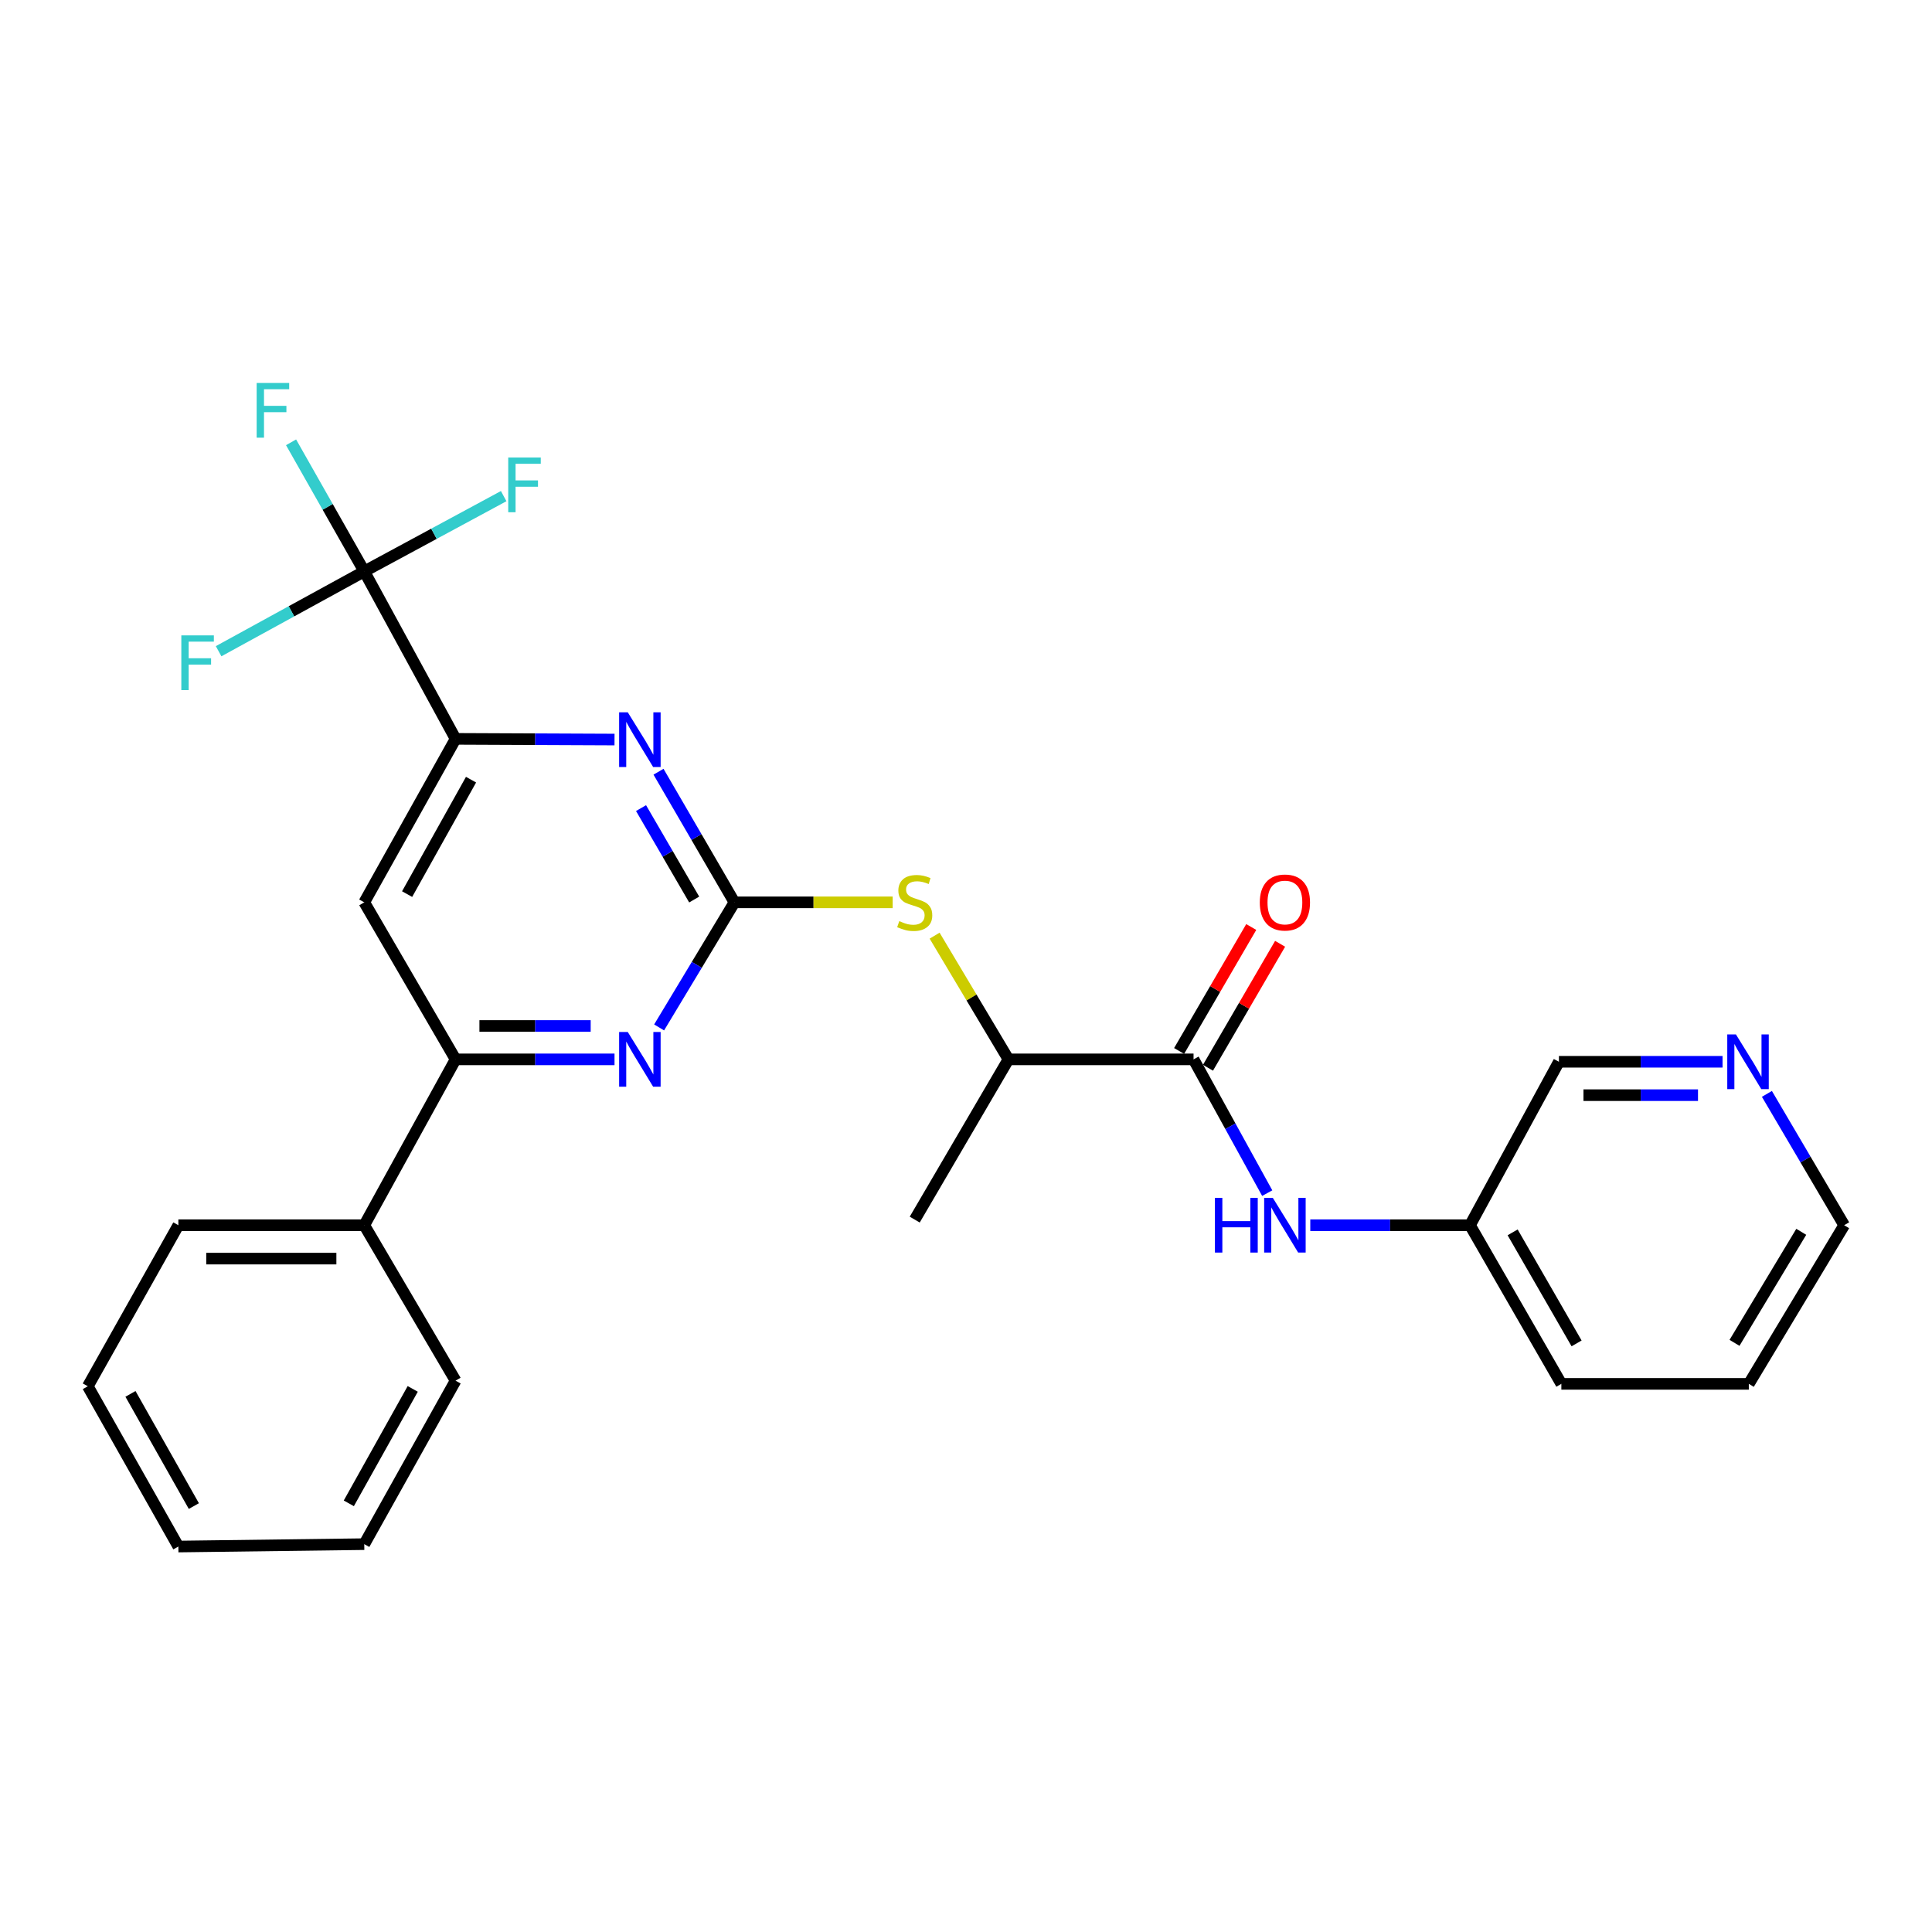 <?xml version='1.0' encoding='iso-8859-1'?>
<svg version='1.1' baseProfile='full'
              xmlns='http://www.w3.org/2000/svg'
                      xmlns:rdkit='http://www.rdkit.org/xml'
                      xmlns:xlink='http://www.w3.org/1999/xlink'
                  xml:space='preserve'
width='1000px' height='1000px' viewBox='0 0 1000 1000'>
<!-- END OF HEADER -->
<rect style='opacity:1.0;fill:#FFFFFF;stroke:none' width='1000' height='1000' x='0' y='0'> </rect>
<path class='bond-0' d='M 380.147,467.052 L 360.496,433.247' style='fill:none;fill-rule:evenodd;stroke:#000000;stroke-width:6px;stroke-linecap:butt;stroke-linejoin:miter;stroke-opacity:1' />
<path class='bond-0' d='M 360.496,433.247 L 340.846,399.443' style='fill:none;fill-rule:evenodd;stroke:#0000FF;stroke-width:6px;stroke-linecap:butt;stroke-linejoin:miter;stroke-opacity:1' />
<path class='bond-0' d='M 359.31,465.596 L 345.555,441.933' style='fill:none;fill-rule:evenodd;stroke:#000000;stroke-width:6px;stroke-linecap:butt;stroke-linejoin:miter;stroke-opacity:1' />
<path class='bond-0' d='M 345.555,441.933 L 331.8,418.27' style='fill:none;fill-rule:evenodd;stroke:#0000FF;stroke-width:6px;stroke-linecap:butt;stroke-linejoin:miter;stroke-opacity:1' />
<path class='bond-2' d='M 380.147,467.052 L 360.651,499.423' style='fill:none;fill-rule:evenodd;stroke:#000000;stroke-width:6px;stroke-linecap:butt;stroke-linejoin:miter;stroke-opacity:1' />
<path class='bond-2' d='M 360.651,499.423 L 341.156,531.795' style='fill:none;fill-rule:evenodd;stroke:#0000FF;stroke-width:6px;stroke-linecap:butt;stroke-linejoin:miter;stroke-opacity:1' />
<path class='bond-7' d='M 380.147,467.052 L 421.098,467.052' style='fill:none;fill-rule:evenodd;stroke:#000000;stroke-width:6px;stroke-linecap:butt;stroke-linejoin:miter;stroke-opacity:1' />
<path class='bond-7' d='M 421.098,467.052 L 462.049,467.052' style='fill:none;fill-rule:evenodd;stroke:#CCCC00;stroke-width:6px;stroke-linecap:butt;stroke-linejoin:miter;stroke-opacity:1' />
<path class='bond-3' d='M 318.075,382.791 L 276.942,382.613' style='fill:none;fill-rule:evenodd;stroke:#0000FF;stroke-width:6px;stroke-linecap:butt;stroke-linejoin:miter;stroke-opacity:1' />
<path class='bond-3' d='M 276.942,382.613 L 235.81,382.435' style='fill:none;fill-rule:evenodd;stroke:#000000;stroke-width:6px;stroke-linecap:butt;stroke-linejoin:miter;stroke-opacity:1' />
<path class='bond-1' d='M 188.543,295.755 L 235.81,382.435' style='fill:none;fill-rule:evenodd;stroke:#000000;stroke-width:6px;stroke-linecap:butt;stroke-linejoin:miter;stroke-opacity:1' />
<path class='bond-13' d='M 188.543,295.755 L 224.623,276.274' style='fill:none;fill-rule:evenodd;stroke:#000000;stroke-width:6px;stroke-linecap:butt;stroke-linejoin:miter;stroke-opacity:1' />
<path class='bond-13' d='M 224.623,276.274 L 260.703,256.793' style='fill:none;fill-rule:evenodd;stroke:#33CCCC;stroke-width:6px;stroke-linecap:butt;stroke-linejoin:miter;stroke-opacity:1' />
<path class='bond-14' d='M 188.543,295.755 L 169.599,262.349' style='fill:none;fill-rule:evenodd;stroke:#000000;stroke-width:6px;stroke-linecap:butt;stroke-linejoin:miter;stroke-opacity:1' />
<path class='bond-14' d='M 169.599,262.349 L 150.655,228.942' style='fill:none;fill-rule:evenodd;stroke:#33CCCC;stroke-width:6px;stroke-linecap:butt;stroke-linejoin:miter;stroke-opacity:1' />
<path class='bond-15' d='M 188.543,295.755 L 150.849,316.412' style='fill:none;fill-rule:evenodd;stroke:#000000;stroke-width:6px;stroke-linecap:butt;stroke-linejoin:miter;stroke-opacity:1' />
<path class='bond-15' d='M 150.849,316.412 L 113.154,337.069' style='fill:none;fill-rule:evenodd;stroke:#33CCCC;stroke-width:6px;stroke-linecap:butt;stroke-linejoin:miter;stroke-opacity:1' />
<path class='bond-5' d='M 318.075,548.327 L 276.942,548.327' style='fill:none;fill-rule:evenodd;stroke:#0000FF;stroke-width:6px;stroke-linecap:butt;stroke-linejoin:miter;stroke-opacity:1' />
<path class='bond-5' d='M 276.942,548.327 L 235.81,548.327' style='fill:none;fill-rule:evenodd;stroke:#000000;stroke-width:6px;stroke-linecap:butt;stroke-linejoin:miter;stroke-opacity:1' />
<path class='bond-5' d='M 305.735,531.045 L 276.942,531.045' style='fill:none;fill-rule:evenodd;stroke:#0000FF;stroke-width:6px;stroke-linecap:butt;stroke-linejoin:miter;stroke-opacity:1' />
<path class='bond-5' d='M 276.942,531.045 L 248.15,531.045' style='fill:none;fill-rule:evenodd;stroke:#000000;stroke-width:6px;stroke-linecap:butt;stroke-linejoin:miter;stroke-opacity:1' />
<path class='bond-27' d='M 235.81,382.435 L 188.543,467.052' style='fill:none;fill-rule:evenodd;stroke:#000000;stroke-width:6px;stroke-linecap:butt;stroke-linejoin:miter;stroke-opacity:1' />
<path class='bond-27' d='M 243.808,403.556 L 210.721,462.788' style='fill:none;fill-rule:evenodd;stroke:#000000;stroke-width:6px;stroke-linecap:butt;stroke-linejoin:miter;stroke-opacity:1' />
<path class='bond-4' d='M 617.779,548.327 L 521.977,548.327' style='fill:none;fill-rule:evenodd;stroke:#000000;stroke-width:6px;stroke-linecap:butt;stroke-linejoin:miter;stroke-opacity:1' />
<path class='bond-8' d='M 617.779,548.327 L 636.848,582.944' style='fill:none;fill-rule:evenodd;stroke:#000000;stroke-width:6px;stroke-linecap:butt;stroke-linejoin:miter;stroke-opacity:1' />
<path class='bond-8' d='M 636.848,582.944 L 655.916,617.562' style='fill:none;fill-rule:evenodd;stroke:#0000FF;stroke-width:6px;stroke-linecap:butt;stroke-linejoin:miter;stroke-opacity:1' />
<path class='bond-10' d='M 625.248,552.672 L 643.914,520.59' style='fill:none;fill-rule:evenodd;stroke:#000000;stroke-width:6px;stroke-linecap:butt;stroke-linejoin:miter;stroke-opacity:1' />
<path class='bond-10' d='M 643.914,520.59 L 662.58,488.508' style='fill:none;fill-rule:evenodd;stroke:#FF0000;stroke-width:6px;stroke-linecap:butt;stroke-linejoin:miter;stroke-opacity:1' />
<path class='bond-10' d='M 610.31,543.981 L 628.976,511.899' style='fill:none;fill-rule:evenodd;stroke:#000000;stroke-width:6px;stroke-linecap:butt;stroke-linejoin:miter;stroke-opacity:1' />
<path class='bond-10' d='M 628.976,511.899 L 647.642,479.817' style='fill:none;fill-rule:evenodd;stroke:#FF0000;stroke-width:6px;stroke-linecap:butt;stroke-linejoin:miter;stroke-opacity:1' />
<path class='bond-6' d='M 235.81,548.327 L 188.543,467.052' style='fill:none;fill-rule:evenodd;stroke:#000000;stroke-width:6px;stroke-linecap:butt;stroke-linejoin:miter;stroke-opacity:1' />
<path class='bond-11' d='M 235.81,548.327 L 188.543,634.172' style='fill:none;fill-rule:evenodd;stroke:#000000;stroke-width:6px;stroke-linecap:butt;stroke-linejoin:miter;stroke-opacity:1' />
<path class='bond-9' d='M 483.757,484.298 L 502.867,516.313' style='fill:none;fill-rule:evenodd;stroke:#CCCC00;stroke-width:6px;stroke-linecap:butt;stroke-linejoin:miter;stroke-opacity:1' />
<path class='bond-9' d='M 502.867,516.313 L 521.977,548.327' style='fill:none;fill-rule:evenodd;stroke:#000000;stroke-width:6px;stroke-linecap:butt;stroke-linejoin:miter;stroke-opacity:1' />
<path class='bond-16' d='M 678.201,634.172 L 719.534,634.172' style='fill:none;fill-rule:evenodd;stroke:#0000FF;stroke-width:6px;stroke-linecap:butt;stroke-linejoin:miter;stroke-opacity:1' />
<path class='bond-16' d='M 719.534,634.172 L 760.868,634.172' style='fill:none;fill-rule:evenodd;stroke:#000000;stroke-width:6px;stroke-linecap:butt;stroke-linejoin:miter;stroke-opacity:1' />
<path class='bond-19' d='M 521.977,548.327 L 473.462,631.263' style='fill:none;fill-rule:evenodd;stroke:#000000;stroke-width:6px;stroke-linecap:butt;stroke-linejoin:miter;stroke-opacity:1' />
<path class='bond-20' d='M 188.543,634.172 L 92.319,634.172' style='fill:none;fill-rule:evenodd;stroke:#000000;stroke-width:6px;stroke-linecap:butt;stroke-linejoin:miter;stroke-opacity:1' />
<path class='bond-20' d='M 174.109,651.455 L 106.752,651.455' style='fill:none;fill-rule:evenodd;stroke:#000000;stroke-width:6px;stroke-linecap:butt;stroke-linejoin:miter;stroke-opacity:1' />
<path class='bond-21' d='M 188.543,634.172 L 235.81,714.631' style='fill:none;fill-rule:evenodd;stroke:#000000;stroke-width:6px;stroke-linecap:butt;stroke-linejoin:miter;stroke-opacity:1' />
<path class='bond-12' d='M 891.585,549.575 L 849.241,549.575' style='fill:none;fill-rule:evenodd;stroke:#0000FF;stroke-width:6px;stroke-linecap:butt;stroke-linejoin:miter;stroke-opacity:1' />
<path class='bond-12' d='M 849.241,549.575 L 806.896,549.575' style='fill:none;fill-rule:evenodd;stroke:#000000;stroke-width:6px;stroke-linecap:butt;stroke-linejoin:miter;stroke-opacity:1' />
<path class='bond-12' d='M 878.882,566.857 L 849.241,566.857' style='fill:none;fill-rule:evenodd;stroke:#0000FF;stroke-width:6px;stroke-linecap:butt;stroke-linejoin:miter;stroke-opacity:1' />
<path class='bond-12' d='M 849.241,566.857 L 819.6,566.857' style='fill:none;fill-rule:evenodd;stroke:#000000;stroke-width:6px;stroke-linecap:butt;stroke-linejoin:miter;stroke-opacity:1' />
<path class='bond-29' d='M 914.547,566.189 L 934.546,600.181' style='fill:none;fill-rule:evenodd;stroke:#0000FF;stroke-width:6px;stroke-linecap:butt;stroke-linejoin:miter;stroke-opacity:1' />
<path class='bond-29' d='M 934.546,600.181 L 954.545,634.172' style='fill:none;fill-rule:evenodd;stroke:#000000;stroke-width:6px;stroke-linecap:butt;stroke-linejoin:miter;stroke-opacity:1' />
<path class='bond-17' d='M 760.868,634.172 L 806.896,549.575' style='fill:none;fill-rule:evenodd;stroke:#000000;stroke-width:6px;stroke-linecap:butt;stroke-linejoin:miter;stroke-opacity:1' />
<path class='bond-22' d='M 760.868,634.172 L 808.154,716.283' style='fill:none;fill-rule:evenodd;stroke:#000000;stroke-width:6px;stroke-linecap:butt;stroke-linejoin:miter;stroke-opacity:1' />
<path class='bond-22' d='M 782.937,637.864 L 816.038,695.341' style='fill:none;fill-rule:evenodd;stroke:#000000;stroke-width:6px;stroke-linecap:butt;stroke-linejoin:miter;stroke-opacity:1' />
<path class='bond-18' d='M 954.545,634.172 L 905.185,716.283' style='fill:none;fill-rule:evenodd;stroke:#000000;stroke-width:6px;stroke-linecap:butt;stroke-linejoin:miter;stroke-opacity:1' />
<path class='bond-18' d='M 932.329,637.585 L 897.777,695.062' style='fill:none;fill-rule:evenodd;stroke:#000000;stroke-width:6px;stroke-linecap:butt;stroke-linejoin:miter;stroke-opacity:1' />
<path class='bond-24' d='M 92.319,634.172 L 45.455,717.531' style='fill:none;fill-rule:evenodd;stroke:#000000;stroke-width:6px;stroke-linecap:butt;stroke-linejoin:miter;stroke-opacity:1' />
<path class='bond-25' d='M 235.81,714.631 L 188.543,799.248' style='fill:none;fill-rule:evenodd;stroke:#000000;stroke-width:6px;stroke-linecap:butt;stroke-linejoin:miter;stroke-opacity:1' />
<path class='bond-25' d='M 213.632,718.896 L 180.545,778.127' style='fill:none;fill-rule:evenodd;stroke:#000000;stroke-width:6px;stroke-linecap:butt;stroke-linejoin:miter;stroke-opacity:1' />
<path class='bond-23' d='M 808.154,716.283 L 905.185,716.283' style='fill:none;fill-rule:evenodd;stroke:#000000;stroke-width:6px;stroke-linecap:butt;stroke-linejoin:miter;stroke-opacity:1' />
<path class='bond-28' d='M 45.455,717.531 L 92.319,800.486' style='fill:none;fill-rule:evenodd;stroke:#000000;stroke-width:6px;stroke-linecap:butt;stroke-linejoin:miter;stroke-opacity:1' />
<path class='bond-28' d='M 67.531,721.474 L 100.336,779.542' style='fill:none;fill-rule:evenodd;stroke:#000000;stroke-width:6px;stroke-linecap:butt;stroke-linejoin:miter;stroke-opacity:1' />
<path class='bond-26' d='M 188.543,799.248 L 92.319,800.486' style='fill:none;fill-rule:evenodd;stroke:#000000;stroke-width:6px;stroke-linecap:butt;stroke-linejoin:miter;stroke-opacity:1' />
<path  class='atom-1' d='M 324.939 368.688
L 334.219 383.688
Q 335.139 385.168, 336.619 387.848
Q 338.099 390.528, 338.179 390.688
L 338.179 368.688
L 341.939 368.688
L 341.939 397.008
L 338.059 397.008
L 328.099 380.608
Q 326.939 378.688, 325.699 376.488
Q 324.499 374.288, 324.139 373.608
L 324.139 397.008
L 320.459 397.008
L 320.459 368.688
L 324.939 368.688
' fill='#0000FF'/>
<path  class='atom-3' d='M 324.939 534.167
L 334.219 549.167
Q 335.139 550.647, 336.619 553.327
Q 338.099 556.007, 338.179 556.167
L 338.179 534.167
L 341.939 534.167
L 341.939 562.487
L 338.059 562.487
L 328.099 546.087
Q 326.939 544.167, 325.699 541.967
Q 324.499 539.767, 324.139 539.087
L 324.139 562.487
L 320.459 562.487
L 320.459 534.167
L 324.939 534.167
' fill='#0000FF'/>
<path  class='atom-8' d='M 465.462 476.772
Q 465.782 476.892, 467.102 477.452
Q 468.422 478.012, 469.862 478.372
Q 471.342 478.692, 472.782 478.692
Q 475.462 478.692, 477.022 477.412
Q 478.582 476.092, 478.582 473.812
Q 478.582 472.252, 477.782 471.292
Q 477.022 470.332, 475.822 469.812
Q 474.622 469.292, 472.622 468.692
Q 470.102 467.932, 468.582 467.212
Q 467.102 466.492, 466.022 464.972
Q 464.982 463.452, 464.982 460.892
Q 464.982 457.332, 467.382 455.132
Q 469.822 452.932, 474.622 452.932
Q 477.902 452.932, 481.622 454.492
L 480.702 457.572
Q 477.302 456.172, 474.742 456.172
Q 471.982 456.172, 470.462 457.332
Q 468.942 458.452, 468.982 460.412
Q 468.982 461.932, 469.742 462.852
Q 470.542 463.772, 471.662 464.292
Q 472.822 464.812, 474.742 465.412
Q 477.302 466.212, 478.822 467.012
Q 480.342 467.812, 481.422 469.452
Q 482.542 471.052, 482.542 473.812
Q 482.542 477.732, 479.902 479.852
Q 477.302 481.932, 472.942 481.932
Q 470.422 481.932, 468.502 481.372
Q 466.622 480.852, 464.382 479.932
L 465.462 476.772
' fill='#CCCC00'/>
<path  class='atom-9' d='M 628.846 620.012
L 632.686 620.012
L 632.686 632.052
L 647.166 632.052
L 647.166 620.012
L 651.006 620.012
L 651.006 648.332
L 647.166 648.332
L 647.166 635.252
L 632.686 635.252
L 632.686 648.332
L 628.846 648.332
L 628.846 620.012
' fill='#0000FF'/>
<path  class='atom-9' d='M 658.806 620.012
L 668.086 635.012
Q 669.006 636.492, 670.486 639.172
Q 671.966 641.852, 672.046 642.012
L 672.046 620.012
L 675.806 620.012
L 675.806 648.332
L 671.926 648.332
L 661.966 631.932
Q 660.806 630.012, 659.566 627.812
Q 658.366 625.612, 658.006 624.932
L 658.006 648.332
L 654.326 648.332
L 654.326 620.012
L 658.806 620.012
' fill='#0000FF'/>
<path  class='atom-11' d='M 652.066 467.132
Q 652.066 460.332, 655.426 456.532
Q 658.786 452.732, 665.066 452.732
Q 671.346 452.732, 674.706 456.532
Q 678.066 460.332, 678.066 467.132
Q 678.066 474.012, 674.666 477.932
Q 671.266 481.812, 665.066 481.812
Q 658.826 481.812, 655.426 477.932
Q 652.066 474.052, 652.066 467.132
M 665.066 478.612
Q 669.386 478.612, 671.706 475.732
Q 674.066 472.812, 674.066 467.132
Q 674.066 461.572, 671.706 458.772
Q 669.386 455.932, 665.066 455.932
Q 660.746 455.932, 658.386 458.732
Q 656.066 461.532, 656.066 467.132
Q 656.066 472.852, 658.386 475.732
Q 660.746 478.612, 665.066 478.612
' fill='#FF0000'/>
<path  class='atom-13' d='M 898.512 535.415
L 907.792 550.415
Q 908.712 551.895, 910.192 554.575
Q 911.672 557.255, 911.752 557.415
L 911.752 535.415
L 915.512 535.415
L 915.512 563.735
L 911.632 563.735
L 901.672 547.335
Q 900.512 545.415, 899.272 543.215
Q 898.072 541.015, 897.712 540.335
L 897.712 563.735
L 894.032 563.735
L 894.032 535.415
L 898.512 535.415
' fill='#0000FF'/>
<path  class='atom-14' d='M 263.059 236.814
L 279.899 236.814
L 279.899 240.054
L 266.859 240.054
L 266.859 248.654
L 278.459 248.654
L 278.459 251.934
L 266.859 251.934
L 266.859 265.134
L 263.059 265.134
L 263.059 236.814
' fill='#33CCCC'/>
<path  class='atom-15' d='M 132.846 198.226
L 149.686 198.226
L 149.686 201.466
L 136.646 201.466
L 136.646 210.066
L 148.246 210.066
L 148.246 213.346
L 136.646 213.346
L 136.646 226.546
L 132.846 226.546
L 132.846 198.226
' fill='#33CCCC'/>
<path  class='atom-16' d='M 93.855 328.872
L 110.695 328.872
L 110.695 332.112
L 97.655 332.112
L 97.655 340.712
L 109.255 340.712
L 109.255 343.992
L 97.655 343.992
L 97.655 357.192
L 93.855 357.192
L 93.855 328.872
' fill='#33CCCC'/>
</svg>
